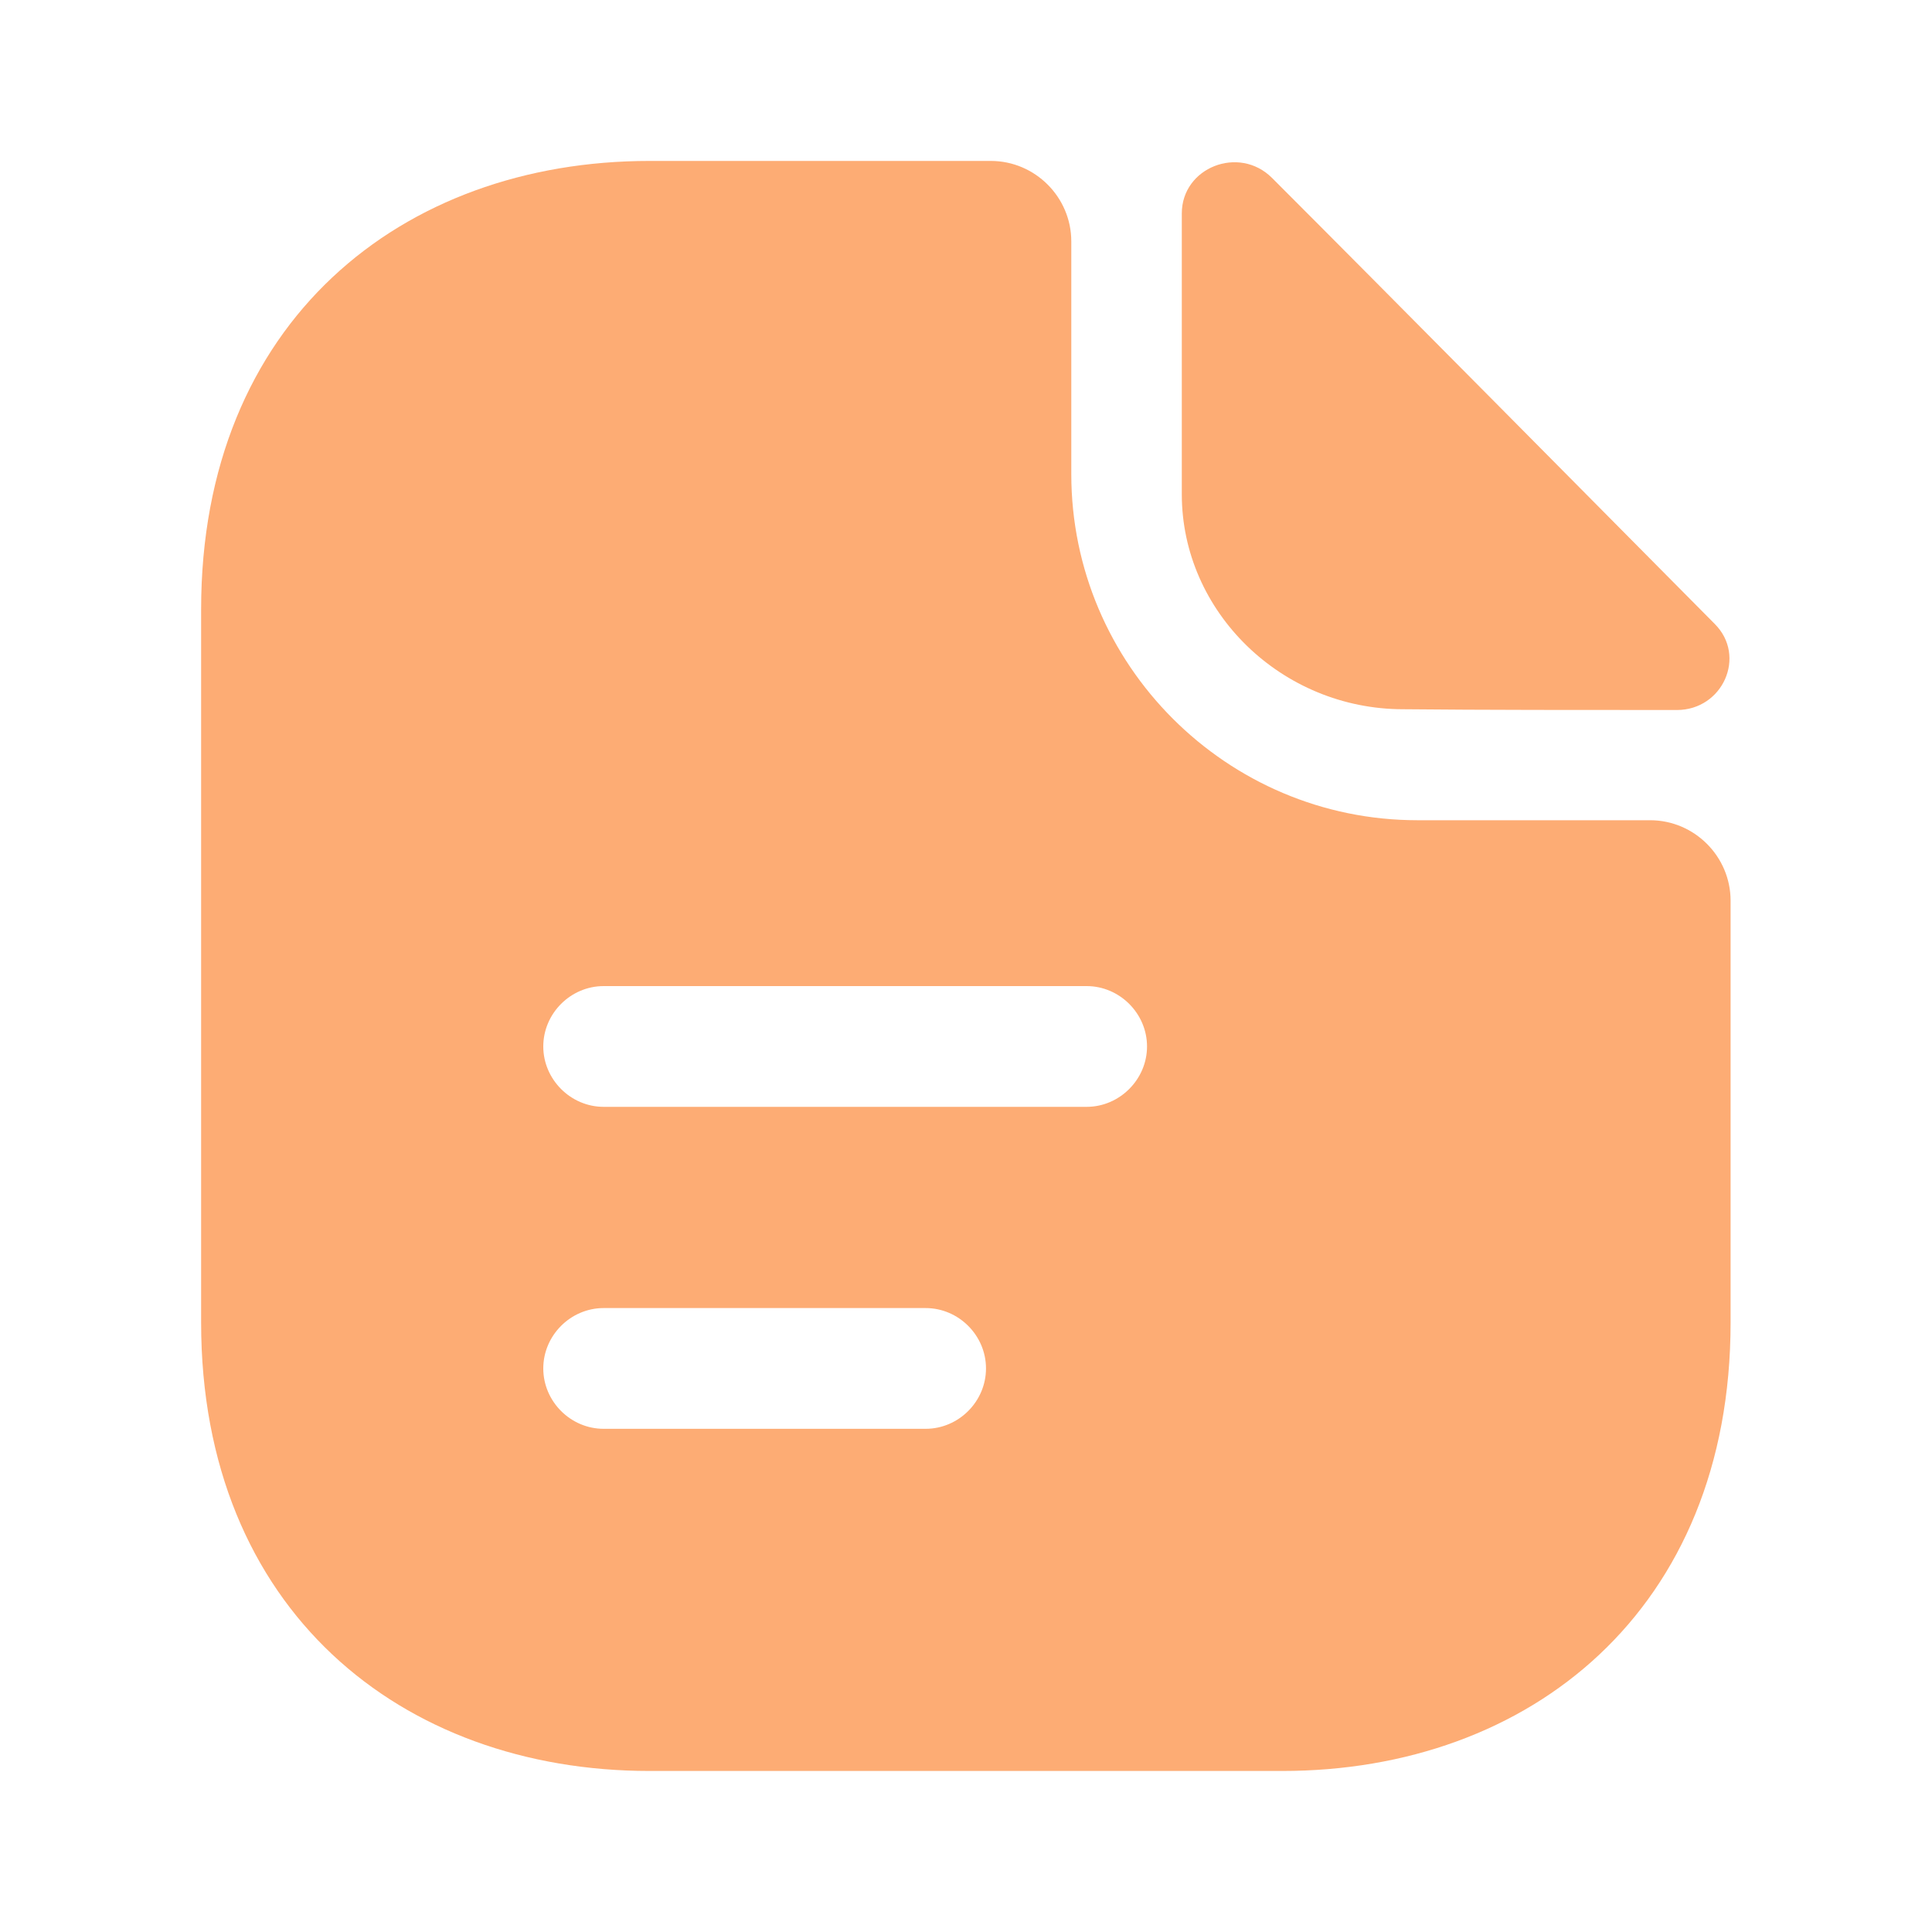 <svg xmlns="http://www.w3.org/2000/svg" width="20" height="20" viewBox="0 0 20 20" fill="none">
  <path d="M13.168 1.842C12.826 1.5 12.234 1.734 12.234 2.209V5.117C12.234 6.334 13.268 7.342 14.526 7.342C15.318 7.35 16.418 7.35 17.359 7.35C17.834 7.35 18.084 6.792 17.751 6.459C16.551 5.25 14.401 3.075 13.168 1.842Z" fill="#FDAC74"/>
  <path d="M17.082 8.491H14.674C12.699 8.491 11.09 6.883 11.09 4.908V2.499C11.09 2.041 10.715 1.666 10.257 1.666H6.724C4.157 1.666 2.082 3.333 2.082 6.308V13.691C2.082 16.666 4.157 18.333 6.724 18.333H13.274C15.84 18.333 17.915 16.666 17.915 13.691V9.324C17.915 8.866 17.54 8.491 17.082 8.491ZM9.582 14.791H6.249C5.907 14.791 5.624 14.508 5.624 14.166C5.624 13.824 5.907 13.541 6.249 13.541H9.582C9.924 13.541 10.207 13.824 10.207 14.166C10.207 14.508 9.924 14.791 9.582 14.791ZM11.249 11.458H6.249C5.907 11.458 5.624 11.174 5.624 10.833C5.624 10.491 5.907 10.208 6.249 10.208H11.249C11.59 10.208 11.874 10.491 11.874 10.833C11.874 11.174 11.59 11.458 11.249 11.458Z" fill="#FDAC74"/>
</svg>